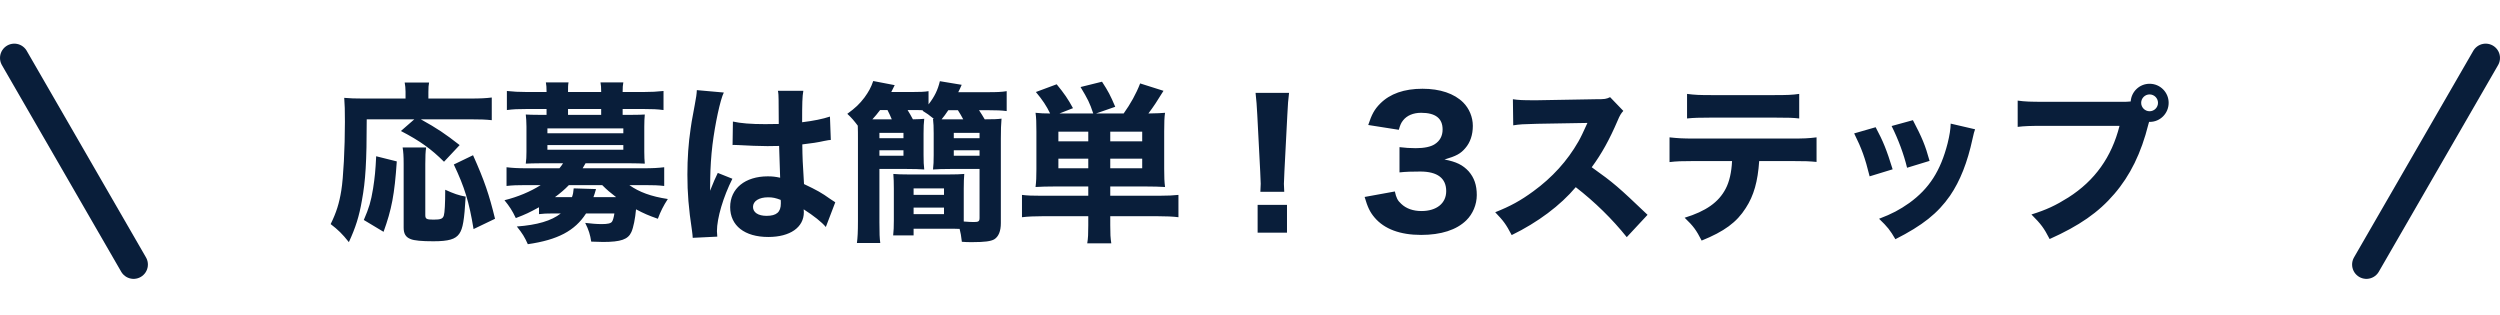 <svg width="262" height="33" viewBox="0 0 262 33" fill="none" xmlns="http://www.w3.org/2000/svg">
<path d="M1.5 6.074L14 27.725" stroke="#091E3A" stroke-width="3" stroke-linecap="round"/>
<path d="M43.419 12.505H38.433C38.433 16.951 38.307 18.967 37.929 21.001C37.641 22.675 37.263 23.863 36.561 25.375C35.877 24.511 35.427 24.079 34.653 23.485C35.247 22.279 35.553 21.307 35.769 19.957C35.985 18.661 36.147 15.493 36.147 12.775C36.147 11.605 36.129 10.885 36.075 10.255C36.705 10.309 37.173 10.327 38.001 10.327H42.501V9.607C42.501 9.229 42.465 8.959 42.411 8.653H44.967C44.913 8.923 44.895 9.175 44.895 9.643V10.327H49.341C50.331 10.327 50.979 10.291 51.537 10.219V12.595C50.889 12.523 50.295 12.505 49.341 12.505H44.103C45.849 13.477 46.623 13.999 48.171 15.205L46.533 16.951C45.201 15.619 43.995 14.755 42.015 13.729L43.419 12.505ZM40.197 24.295L38.127 23.053C38.685 21.757 38.865 21.163 39.099 19.759C39.279 18.589 39.351 17.887 39.423 16.375L41.583 16.915C41.349 20.389 41.043 21.955 40.197 24.295ZM42.195 15.457H44.661C44.589 15.871 44.571 16.411 44.571 17.185V22.531C44.571 22.945 44.697 23.017 45.435 23.017C46.191 23.017 46.407 22.927 46.515 22.585C46.605 22.279 46.659 21.343 46.659 19.885C47.523 20.281 48.081 20.479 48.801 20.605C48.657 23.053 48.513 23.953 48.135 24.493C47.739 25.069 47.019 25.285 45.417 25.285C44.193 25.285 43.401 25.213 43.023 25.051C42.519 24.853 42.303 24.493 42.303 23.863V17.167C42.303 16.357 42.267 15.889 42.195 15.457ZM51.879 22.927L49.629 24.007C49.161 21.145 48.693 19.633 47.559 17.239L49.575 16.267C50.763 18.913 51.267 20.407 51.879 22.927ZM56.487 22.441V21.721C55.425 22.297 55.173 22.423 54.057 22.855C53.679 22.063 53.409 21.649 52.869 20.983C54.255 20.641 55.587 20.083 56.667 19.399H55.119C54.219 19.399 53.697 19.417 53.085 19.489V17.527C53.679 17.599 54.255 17.635 55.191 17.635H58.629C58.827 17.383 58.845 17.365 59.007 17.113H56.541C55.929 17.113 55.533 17.131 55.101 17.149C55.155 16.789 55.173 16.375 55.173 15.907V13.261C55.173 12.775 55.137 12.343 55.101 12.001C55.425 12.019 55.803 12.037 56.541 12.037H57.279V11.425H55.173C54.273 11.425 53.805 11.443 53.121 11.533V9.535C53.769 9.607 54.417 9.643 55.227 9.643H57.279V9.589C57.279 9.175 57.261 8.923 57.207 8.635H59.583C59.529 8.923 59.529 9.139 59.529 9.589V9.643H63.003V9.589C63.003 9.157 62.985 8.941 62.931 8.635H65.325C65.271 8.923 65.253 9.157 65.253 9.589V9.643H67.413C68.241 9.643 68.871 9.607 69.537 9.535V11.533C68.853 11.443 68.385 11.425 67.485 11.425H65.253V12.037H66.153C66.891 12.037 67.269 12.019 67.575 12.001C67.539 12.379 67.521 12.721 67.521 13.261V15.907C67.521 16.447 67.539 16.753 67.575 17.149C67.143 17.131 66.747 17.113 66.135 17.113H61.365C61.185 17.419 61.149 17.491 61.059 17.635H67.485C68.421 17.635 68.997 17.599 69.609 17.527V19.489C68.997 19.417 68.475 19.399 67.557 19.399H65.955C66.999 20.137 68.223 20.587 69.987 20.857C69.519 21.577 69.231 22.153 68.943 22.927C67.971 22.585 67.503 22.387 66.657 21.937C66.567 22.909 66.387 23.827 66.171 24.313C65.829 25.087 65.073 25.357 63.201 25.357C62.967 25.357 62.553 25.339 61.959 25.321C61.851 24.601 61.707 24.115 61.329 23.359C61.905 23.431 62.553 23.485 63.057 23.485C63.687 23.485 64.011 23.413 64.137 23.233C64.227 23.125 64.335 22.747 64.389 22.369H61.419C60.249 24.187 58.449 25.141 55.317 25.591C54.975 24.835 54.759 24.475 54.165 23.737C56.307 23.575 57.783 23.143 58.773 22.369H57.981C57.315 22.369 56.883 22.387 56.487 22.441ZM58.161 20.659H59.943C60.051 20.353 60.087 20.173 60.123 19.741L62.463 19.813C62.337 20.245 62.301 20.371 62.193 20.659H64.569C63.939 20.173 63.633 19.921 63.111 19.399H59.619C59.169 19.867 58.719 20.245 58.161 20.659ZM63.003 12.037V11.425H59.529V12.037H63.003ZM57.369 13.459V13.963H65.325V13.459H57.369ZM57.369 15.205V15.691H65.325V15.205H57.369ZM76.773 15.205L76.809 12.739C77.601 12.919 78.699 13.009 80.175 13.009C80.679 13.009 81.003 13.009 81.615 12.991C81.615 11.659 81.615 11.659 81.597 10.453C81.597 10.111 81.579 9.733 81.525 9.517H84.189C84.081 10.111 84.063 10.849 84.063 12.811C85.251 12.667 86.223 12.469 86.979 12.217L87.069 14.665C86.853 14.683 86.817 14.683 86.367 14.773C85.737 14.917 85.035 15.025 84.081 15.133C84.099 16.591 84.117 16.987 84.261 19.291C85.593 19.921 86.115 20.209 87.015 20.857C87.285 21.037 87.339 21.073 87.537 21.199L86.547 23.791C86.133 23.287 85.269 22.603 84.225 21.937C84.243 22.099 84.243 22.135 84.243 22.243C84.243 23.827 82.803 24.835 80.517 24.835C78.033 24.835 76.521 23.647 76.521 21.703C76.521 19.759 78.087 18.481 80.463 18.481C80.949 18.481 81.255 18.517 81.759 18.625C81.741 18.013 81.705 17.203 81.651 15.295C81.129 15.313 80.823 15.313 80.427 15.313C79.779 15.313 78.177 15.259 77.403 15.205C77.115 15.187 77.115 15.187 76.881 15.187C76.863 15.187 76.827 15.187 76.773 15.205ZM81.813 20.947C81.291 20.749 80.985 20.677 80.499 20.677C79.545 20.677 78.915 21.073 78.915 21.685C78.915 22.261 79.455 22.621 80.337 22.621C81.381 22.621 81.831 22.225 81.831 21.325C81.831 21.163 81.831 20.947 81.813 20.947ZM73.029 9.445L75.855 9.697C75.477 10.453 74.937 13.009 74.667 15.169C74.523 16.339 74.451 17.599 74.433 18.643C74.433 19.003 74.415 19.705 74.415 19.993C74.811 19.021 74.937 18.697 75.225 18.121L76.755 18.733C75.801 20.623 75.135 22.855 75.135 24.223C75.135 24.295 75.153 24.475 75.171 24.799L72.597 24.925C72.579 24.691 72.579 24.583 72.525 24.205C72.165 21.811 72.039 20.227 72.039 18.301C72.039 16.609 72.147 15.007 72.381 13.459C72.453 12.919 72.453 12.919 72.813 10.975C72.957 10.237 73.011 9.841 73.029 9.445ZM96.069 11.533H95.115C95.349 11.911 95.439 12.073 95.673 12.505C96.249 12.487 96.555 12.487 96.861 12.451C96.807 12.937 96.789 13.261 96.789 13.981V16.249C96.789 16.951 96.807 17.293 96.861 17.761C96.375 17.725 95.817 17.707 95.007 17.707H92.163V23.305C92.163 24.457 92.181 24.979 92.253 25.465H89.805C89.877 24.925 89.913 24.313 89.913 23.143V14.521C89.913 14.017 89.913 13.711 89.895 13.171C89.517 12.667 89.247 12.343 88.797 11.929C89.661 11.299 90.075 10.903 90.597 10.219C91.029 9.625 91.281 9.175 91.515 8.491L93.765 8.923C93.549 9.373 93.549 9.373 93.405 9.643H95.565C96.411 9.643 96.897 9.625 97.311 9.553V10.939C97.941 10.129 98.283 9.427 98.499 8.509L100.785 8.887C100.623 9.265 100.569 9.373 100.425 9.661H103.485C104.493 9.661 104.961 9.643 105.501 9.553V11.641C104.961 11.569 104.439 11.551 103.611 11.551H102.603C102.855 11.929 102.963 12.109 103.197 12.505C104.133 12.505 104.565 12.487 104.961 12.433C104.907 13.009 104.889 13.603 104.889 14.521V23.377C104.889 24.223 104.655 24.799 104.187 25.087C103.827 25.285 103.197 25.375 101.919 25.375C101.415 25.375 101.235 25.375 100.803 25.339C100.731 24.691 100.677 24.439 100.569 23.989C100.245 23.971 99.849 23.971 99.417 23.971H95.745V24.673H93.603C93.657 24.205 93.675 23.755 93.675 23.089V19.777C93.675 19.129 93.657 18.697 93.621 18.229C94.017 18.265 94.539 18.283 95.223 18.283H99.417C100.155 18.283 100.641 18.265 101.055 18.229C101.019 18.643 101.001 19.111 101.001 19.777V22.477C101.001 22.801 101.001 22.945 101.001 23.215C101.469 23.251 101.775 23.269 102.045 23.269C102.567 23.269 102.657 23.197 102.657 22.819V17.707H99.615C98.787 17.707 98.265 17.725 97.779 17.761C97.833 17.329 97.851 16.879 97.851 16.249V13.981C97.851 13.333 97.833 12.883 97.779 12.451L97.887 12.469C97.365 12.037 97.167 11.911 96.681 11.605L96.735 11.551C96.447 11.533 96.285 11.533 96.069 11.533ZM91.641 12.505H93.459C93.297 12.127 93.189 11.875 93.009 11.533H92.235C91.911 11.947 91.731 12.181 91.425 12.505H91.641ZM99.489 12.505H100.947C100.731 12.109 100.623 11.911 100.389 11.551H99.381C99.093 11.983 98.931 12.199 98.679 12.505C99.111 12.505 99.183 12.505 99.489 12.505ZM95.745 19.741V20.425H98.931V19.741H95.745ZM95.745 21.757V22.441H98.931V21.757H95.745ZM92.163 13.927V14.485H94.683V13.927H92.163ZM92.163 15.745V16.321H94.683V15.745H92.163ZM99.957 13.927V14.485H102.657V13.927H99.957ZM99.957 15.745V16.321H102.657V15.745H99.957ZM114.051 19.543H110.505C109.677 19.543 109.155 19.561 108.525 19.597C108.597 19.003 108.615 18.553 108.615 17.743V13.783C108.615 12.865 108.597 12.325 108.525 11.821C108.975 11.875 109.479 11.893 110.055 11.893C109.659 11.083 109.281 10.507 108.561 9.643L110.739 8.833C111.549 9.823 111.909 10.345 112.449 11.335L111.027 11.893H114.573C114.195 10.759 113.997 10.381 113.241 9.121L115.491 8.563C116.157 9.589 116.355 9.967 116.877 11.191L114.861 11.893H117.759C118.479 10.885 119.073 9.823 119.487 8.743L121.935 9.517C121.269 10.597 120.909 11.155 120.351 11.893C121.233 11.875 121.809 11.857 122.097 11.821C122.025 12.289 122.007 12.811 122.007 13.783V17.707C122.007 18.589 122.025 19.039 122.097 19.597C121.467 19.561 120.891 19.543 120.099 19.543H116.355V20.515H121.449C122.421 20.515 122.979 20.479 123.501 20.425V22.765C122.979 22.693 122.151 22.657 121.197 22.657H116.355V23.611C116.355 24.547 116.373 24.889 116.463 25.501H113.943C114.033 24.943 114.051 24.511 114.051 23.611V22.657H109.371C108.417 22.657 107.697 22.693 107.103 22.765V20.425C107.661 20.497 108.219 20.515 109.155 20.515H114.051V19.543ZM116.355 14.809H119.703V13.801H116.355V14.809ZM114.051 14.809V13.801H110.919V14.809H114.051ZM116.355 17.635H119.703V16.627H116.355V17.635ZM114.051 17.635V16.627H110.919V17.635H114.051ZM134.589 20.101H132.087C132.105 19.651 132.123 19.453 132.123 19.255C132.123 19.021 132.123 19.021 132.069 17.959L131.763 12.037C131.727 11.227 131.655 10.345 131.583 9.733H135.093C135.021 10.255 134.949 11.101 134.913 12.037L134.607 17.959C134.553 19.057 134.553 19.057 134.553 19.273C134.553 19.471 134.571 19.651 134.589 20.101ZM134.877 24.385H131.799V21.469H134.877V24.385ZM143.013 20.641L146.181 20.065C146.325 20.731 146.469 21.019 146.847 21.361C147.369 21.865 148.107 22.117 148.971 22.117C150.555 22.117 151.563 21.307 151.563 20.029C151.563 18.679 150.645 17.977 148.845 17.977C147.945 17.977 147.333 17.995 146.667 18.067V15.421C147.207 15.493 147.819 15.529 148.377 15.529C149.259 15.529 149.943 15.385 150.357 15.115C150.897 14.773 151.185 14.251 151.185 13.567C151.185 12.397 150.429 11.821 148.935 11.821C148.107 11.821 147.441 12.109 147.045 12.613C146.829 12.883 146.739 13.099 146.595 13.603L143.391 13.099C143.751 12.001 144.039 11.461 144.651 10.849C145.677 9.823 147.153 9.301 149.079 9.301C150.915 9.301 152.409 9.805 153.345 10.741C153.975 11.371 154.353 12.271 154.353 13.189C154.353 14.125 154.083 14.935 153.561 15.529C153.075 16.105 152.607 16.357 151.383 16.717C152.625 16.951 153.309 17.293 153.921 17.959C154.497 18.625 154.767 19.399 154.767 20.443C154.767 21.433 154.353 22.423 153.669 23.089C152.643 24.097 151.023 24.619 148.935 24.619C146.739 24.619 145.083 24.007 144.057 22.801C143.553 22.207 143.319 21.685 143.013 20.641ZM172.663 22.513L170.485 24.853C168.955 22.945 167.155 21.181 165.139 19.615C163.537 21.523 161.161 23.305 158.425 24.637C157.831 23.503 157.579 23.161 156.697 22.243C158.281 21.613 159.343 21.037 160.693 20.047C162.673 18.607 164.257 16.861 165.409 14.845C165.643 14.449 165.949 13.801 166.363 12.883L161.107 12.973C159.613 13.009 159.271 13.027 158.587 13.135L158.551 10.399C159.127 10.489 159.631 10.507 160.747 10.507C160.819 10.507 160.963 10.507 161.089 10.507L167.227 10.399C168.217 10.399 168.307 10.381 168.739 10.183L170.125 11.623C169.891 11.875 169.747 12.109 169.531 12.631C168.667 14.647 167.857 16.105 166.813 17.527C169.135 19.183 169.585 19.579 172.663 22.513ZM187.765 16.879H184.363C184.219 19.003 183.805 20.497 182.959 21.793C182.005 23.305 180.691 24.259 178.333 25.213C177.757 24.097 177.487 23.719 176.551 22.819C178.783 22.135 180.115 21.199 180.853 19.777C181.231 19.057 181.465 18.067 181.519 16.879H177.523C176.317 16.879 175.687 16.897 174.967 16.987V14.395C175.795 14.485 176.335 14.521 177.559 14.521H187.711C188.989 14.521 189.511 14.503 190.375 14.395V16.969C189.547 16.897 189.241 16.879 187.765 16.879ZM176.803 12.415V9.841C177.631 9.949 178.117 9.967 179.395 9.967H185.893C187.297 9.967 187.801 9.949 188.557 9.841V12.415C187.891 12.343 187.567 12.325 185.929 12.325H179.359C178.171 12.325 177.451 12.343 176.803 12.415ZM194.317 13.981L196.567 13.333C197.359 14.809 197.719 15.709 198.349 17.743L195.937 18.481C195.451 16.519 195.109 15.583 194.317 13.981ZM198.241 13.207L200.473 12.595C201.427 14.413 201.769 15.223 202.219 16.861L199.861 17.581C199.519 16.159 198.943 14.611 198.241 13.207ZM204.433 12.955L206.989 13.549C206.881 13.855 206.863 13.909 206.719 14.557C206.197 16.987 205.423 18.967 204.361 20.515C203.083 22.351 201.481 23.629 198.637 25.069C198.079 24.115 197.827 23.791 196.927 22.927C198.295 22.405 199.069 21.991 200.095 21.271C202.183 19.759 203.371 17.905 204.109 15.025C204.325 14.143 204.415 13.549 204.433 12.955ZM214.279 10.669H222.523C222.739 10.669 222.955 10.669 223.297 10.633C223.369 9.589 224.233 8.779 225.277 8.779C226.393 8.779 227.275 9.679 227.275 10.777C227.275 11.875 226.393 12.775 225.295 12.775C225.277 12.775 225.241 12.775 225.223 12.775L225.151 13.027C224.395 16.051 223.243 18.391 221.587 20.317C219.931 22.261 217.897 23.665 214.801 25.051C214.207 23.899 213.919 23.503 212.893 22.477C214.459 21.991 215.449 21.523 216.763 20.695C219.535 18.931 221.299 16.465 222.127 13.189H214.243C212.767 13.189 212.191 13.207 211.453 13.297V10.543C212.227 10.651 212.785 10.669 214.279 10.669ZM225.277 9.895C224.791 9.895 224.395 10.291 224.395 10.777C224.395 11.263 224.791 11.659 225.277 11.659C225.763 11.659 226.159 11.263 226.159 10.777C226.159 10.291 225.763 9.895 225.277 9.895Z" fill="#091E3A"/>
<path d="M248 27.725L260.5 6.074" stroke="#091E3A" stroke-width="3" stroke-linecap="round"/>
</svg>
